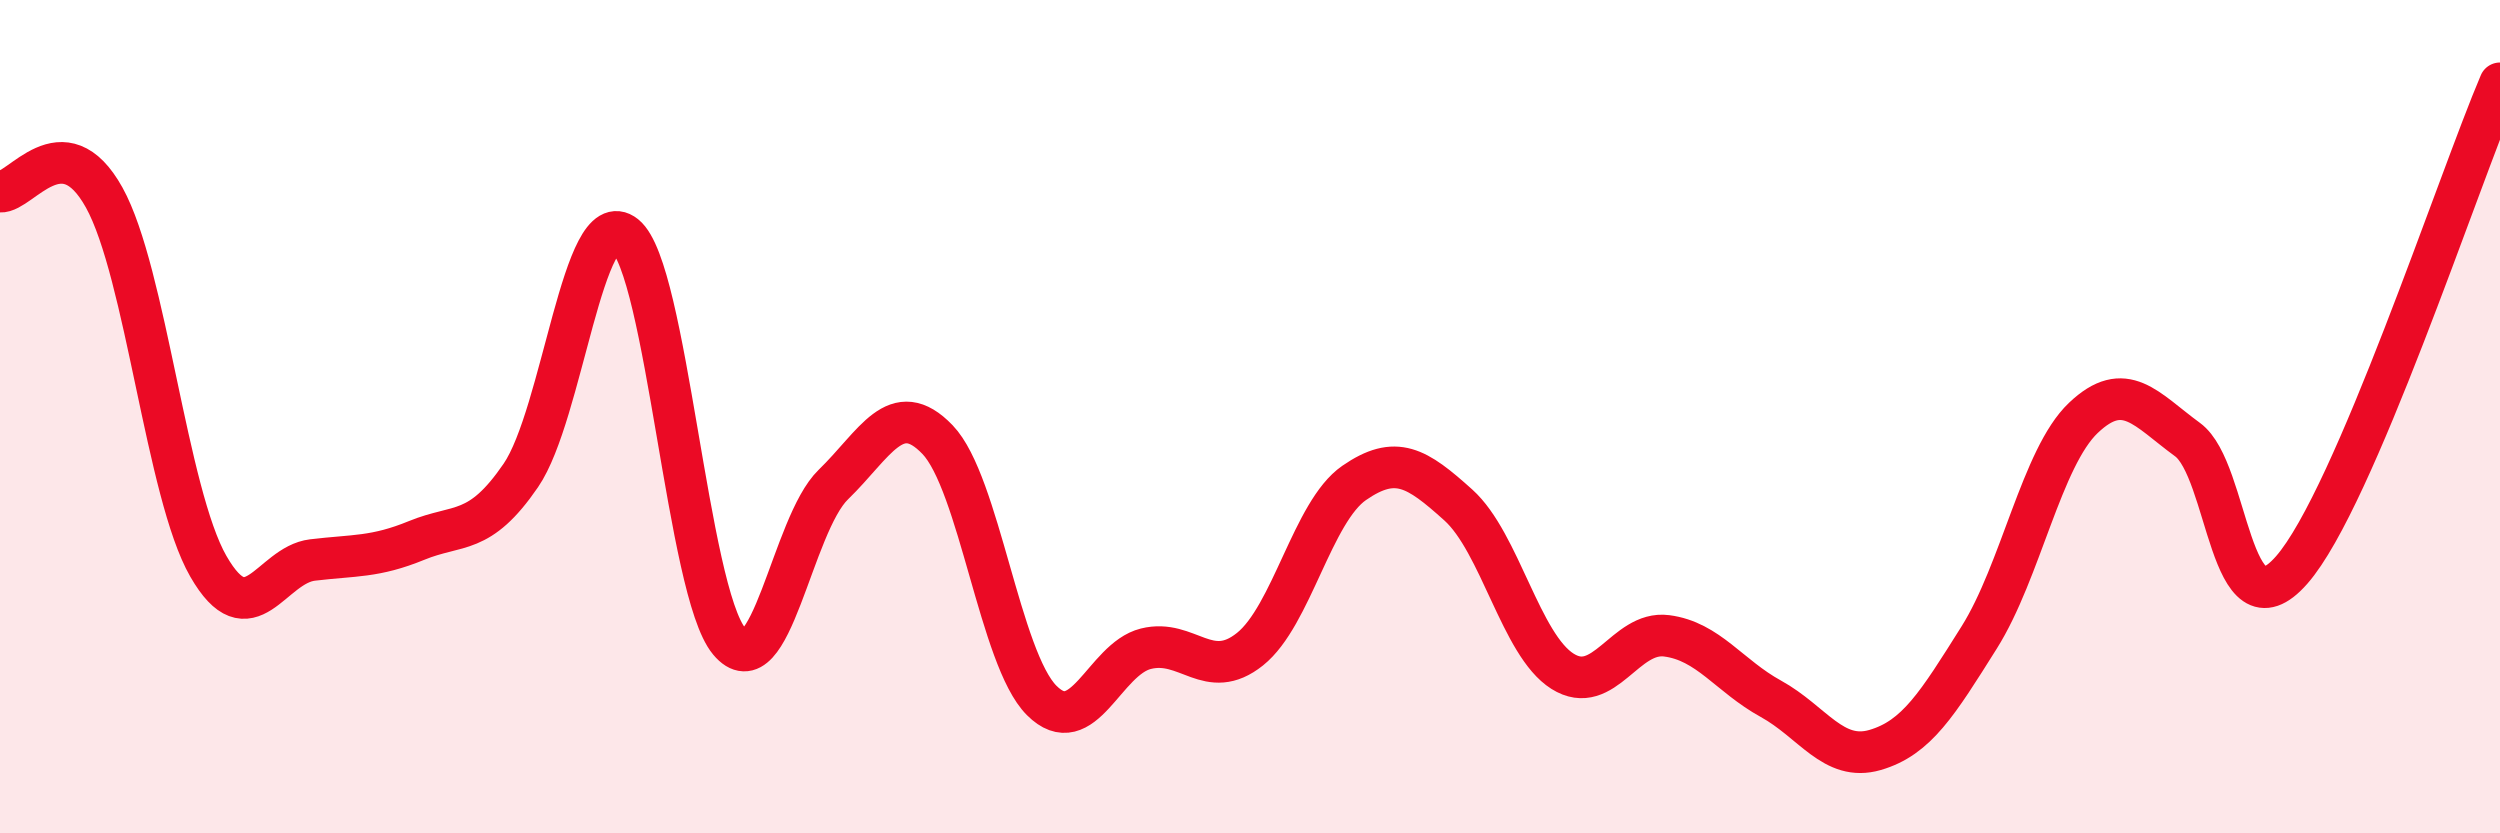 
    <svg width="60" height="20" viewBox="0 0 60 20" xmlns="http://www.w3.org/2000/svg">
      <path
        d="M 0,4.6 C 0.5,4.63 1.5,2.94 2.5,4.74 C 3.5,6.54 4,11.85 5,13.59 C 6,15.33 6.5,13.56 7.5,13.44 C 8.5,13.32 9,13.38 10,12.97 C 11,12.56 11.5,12.87 12.5,11.41 C 13.5,9.95 14,4.85 15,5.65 C 16,6.45 16.5,14.19 17.5,15.39 C 18.5,16.59 19,12.6 20,11.63 C 21,10.66 21.5,9.51 22.5,10.55 C 23.5,11.59 24,15.81 25,16.81 C 26,17.81 26.5,15.82 27.5,15.57 C 28.5,15.32 29,16.38 30,15.58 C 31,14.78 31.5,12.28 32.5,11.59 C 33.5,10.9 34,11.22 35,12.12 C 36,13.02 36.5,15.48 37.5,16.11 C 38.5,16.74 39,15.13 40,15.26 C 41,15.39 41.5,16.22 42.5,16.77 C 43.5,17.32 44,18.29 45,18 C 46,17.71 46.5,16.89 47.5,15.3 C 48.5,13.71 49,10.98 50,10.03 C 51,9.08 51.5,9.82 52.5,10.55 C 53.5,11.28 53.5,15.39 55,13.68 C 56.5,11.97 59,4.34 60,2L60 20L0 20Z"
        fill="#EB0A25"
        opacity="0.1"
        stroke-linecap="round"
        stroke-linejoin="round"
      />
      <path
        d="M 0,4.6 C 0.5,4.63 1.5,2.94 2.5,4.74 C 3.5,6.54 4,11.85 5,13.59 C 6,15.33 6.5,13.56 7.5,13.44 C 8.5,13.32 9,13.38 10,12.97 C 11,12.56 11.5,12.87 12.5,11.41 C 13.5,9.95 14,4.85 15,5.65 C 16,6.45 16.5,14.19 17.5,15.39 C 18.5,16.59 19,12.6 20,11.63 C 21,10.66 21.5,9.51 22.5,10.55 C 23.5,11.59 24,15.81 25,16.81 C 26,17.81 26.5,15.82 27.5,15.57 C 28.5,15.32 29,16.38 30,15.58 C 31,14.78 31.5,12.28 32.5,11.59 C 33.5,10.9 34,11.22 35,12.12 C 36,13.02 36.5,15.48 37.5,16.11 C 38.5,16.74 39,15.13 40,15.26 C 41,15.39 41.5,16.22 42.5,16.77 C 43.5,17.32 44,18.29 45,18 C 46,17.71 46.5,16.89 47.5,15.3 C 48.5,13.71 49,10.98 50,10.03 C 51,9.08 51.5,9.82 52.5,10.55 C 53.5,11.28 53.5,15.39 55,13.68 C 56.5,11.97 59,4.34 60,2"
        stroke="#EB0A25"
        stroke-width="1"
        fill="none"
        stroke-linecap="round"
        stroke-linejoin="round"
      />
    </svg>
  